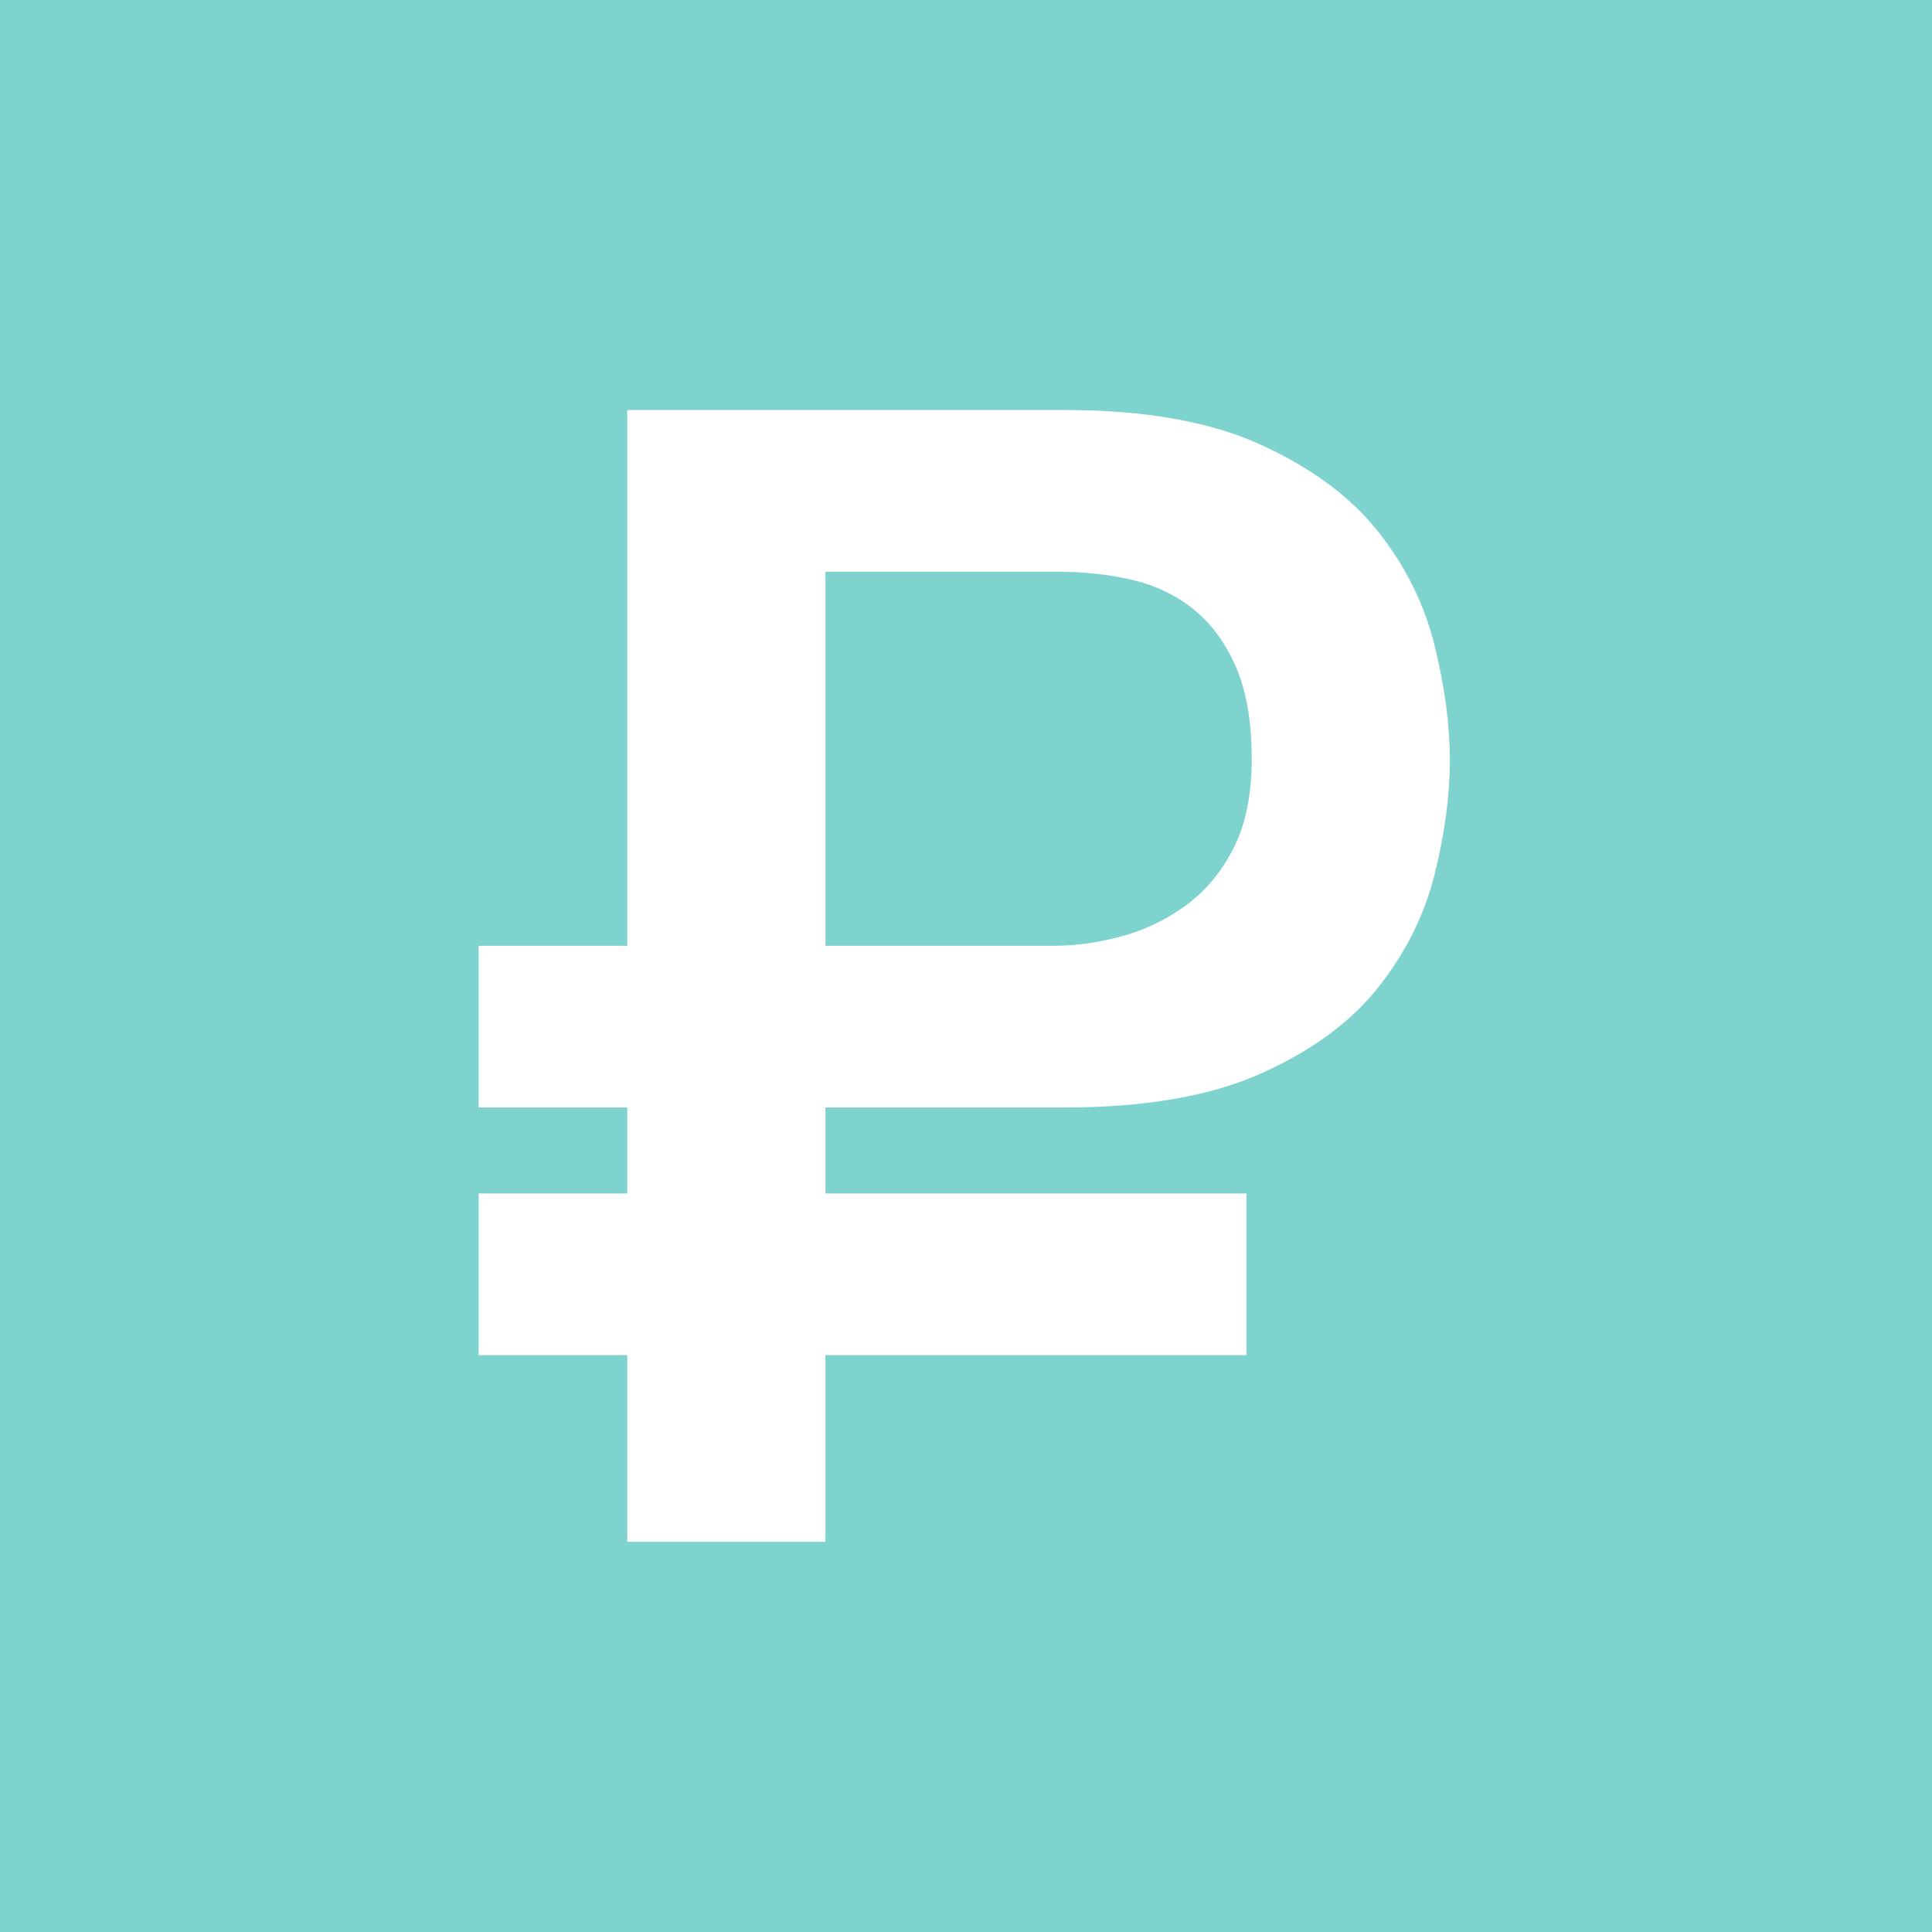 <?xml version="1.0" encoding="UTF-8" standalone="no"?>
<!-- Created with Inkscape (http://www.inkscape.org/) -->

<svg
   xmlns:dc="http://purl.org/dc/elements/1.1/"
   xmlns:cc="http://creativecommons.org/ns#"
   xmlns:rdf="http://www.w3.org/1999/02/22-rdf-syntax-ns#"
   xmlns:svg="http://www.w3.org/2000/svg"
   xmlns="http://www.w3.org/2000/svg"
   xmlns:sodipodi="http://sodipodi.sourceforge.net/DTD/sodipodi-0.dtd"
   xmlns:inkscape="http://www.inkscape.org/namespaces/inkscape"
   width="56.848mm"
   height="56.848mm"
   viewBox="0 0 201.429 201.429"
   id="svg4209"
   version="1.1"
   inkscape:version="0.91 r13725"
   sodipodi:docname="icon-ruble.svg">
  <defs
     id="defs4211" />
  <sodipodi:namedview
     id="base"
     pagecolor="#ffffff"
     bordercolor="#666666"
     borderopacity="1.0"
     inkscape:pageopacity="0.0"
     inkscape:pageshadow="2"
     inkscape:zoom="0.35"
     inkscape:cx="282.85715"
     inkscape:cy="-645.00001"
     inkscape:document-units="px"
     inkscape:current-layer="layer1"
     showgrid="false"
     fit-margin-top="0"
     fit-margin-left="0"
     fit-margin-right="0"
     fit-margin-bottom="0"
     inkscape:window-width="1366"
     inkscape:window-height="719"
     inkscape:window-x="0"
     inkscape:window-y="25"
     inkscape:window-maximized="1" />
  <g
     inkscape:label="Layer 1"
     inkscape:groupmode="layer"
     id="layer1"
     transform="translate(340.714,314.066)">
    <rect
       style="opacity:1;fill:#7ed3ce;fill-opacity:1;stroke:none;stroke-width:1;stroke-miterlimit:4;stroke-dasharray:none;stroke-opacity:1"
       id="rect4136"
       width="201.429"
       height="201.429"
       x="-340.714"
       y="-314.066" />
    <path
       inkscape:connector-curvature="0"
       style="fill:#ffffff;fill-opacity:1"
       d="m -191.124,-246.692 c -1.049,-4.298 -3.002,-8.264 -5.865,-11.899 -2.867,-3.636 -6.943,-6.664 -12.231,-9.09 -5.288,-2.42 -12.122,-3.637 -20.491,-3.637 l -45.604,0 0,55.86 -15.493,0 0,16.858 15.493,0 0,8.963 -15.493,0 0,16.859 15.493,0 0,19.46 20.659,0 0,-19.46 43.896,0 0,-16.859 -43.896,0 0,-8.963 24.945,0 c 8.369,0 15.203,-1.183 20.491,-3.555 5.288,-2.367 9.363,-5.371 12.231,-9.006 2.863,-3.634 4.816,-7.573 5.865,-11.815 1.049,-4.241 1.571,-8.179 1.571,-11.816 0,-3.636 -0.522,-7.602 -1.571,-11.899 z m -20.988,21.07 c -1.268,2.48 -2.919,4.46 -4.958,5.949 -2.04,1.488 -4.272,2.564 -6.694,3.224 -2.426,0.659 -4.794,0.991 -7.105,0.991 l -23.787,0 0,-39.003 24.118,0 c 2.751,0 5.344,0.277 7.767,0.829 2.423,0.552 4.571,1.568 6.447,3.056 1.87,1.487 3.359,3.5 4.46,6.031 1.102,2.538 1.654,5.73 1.654,9.586 -9.8e-4,3.746 -0.636,6.857 -1.903,9.337 z"
       id="path5008" />
  </g>
</svg>
